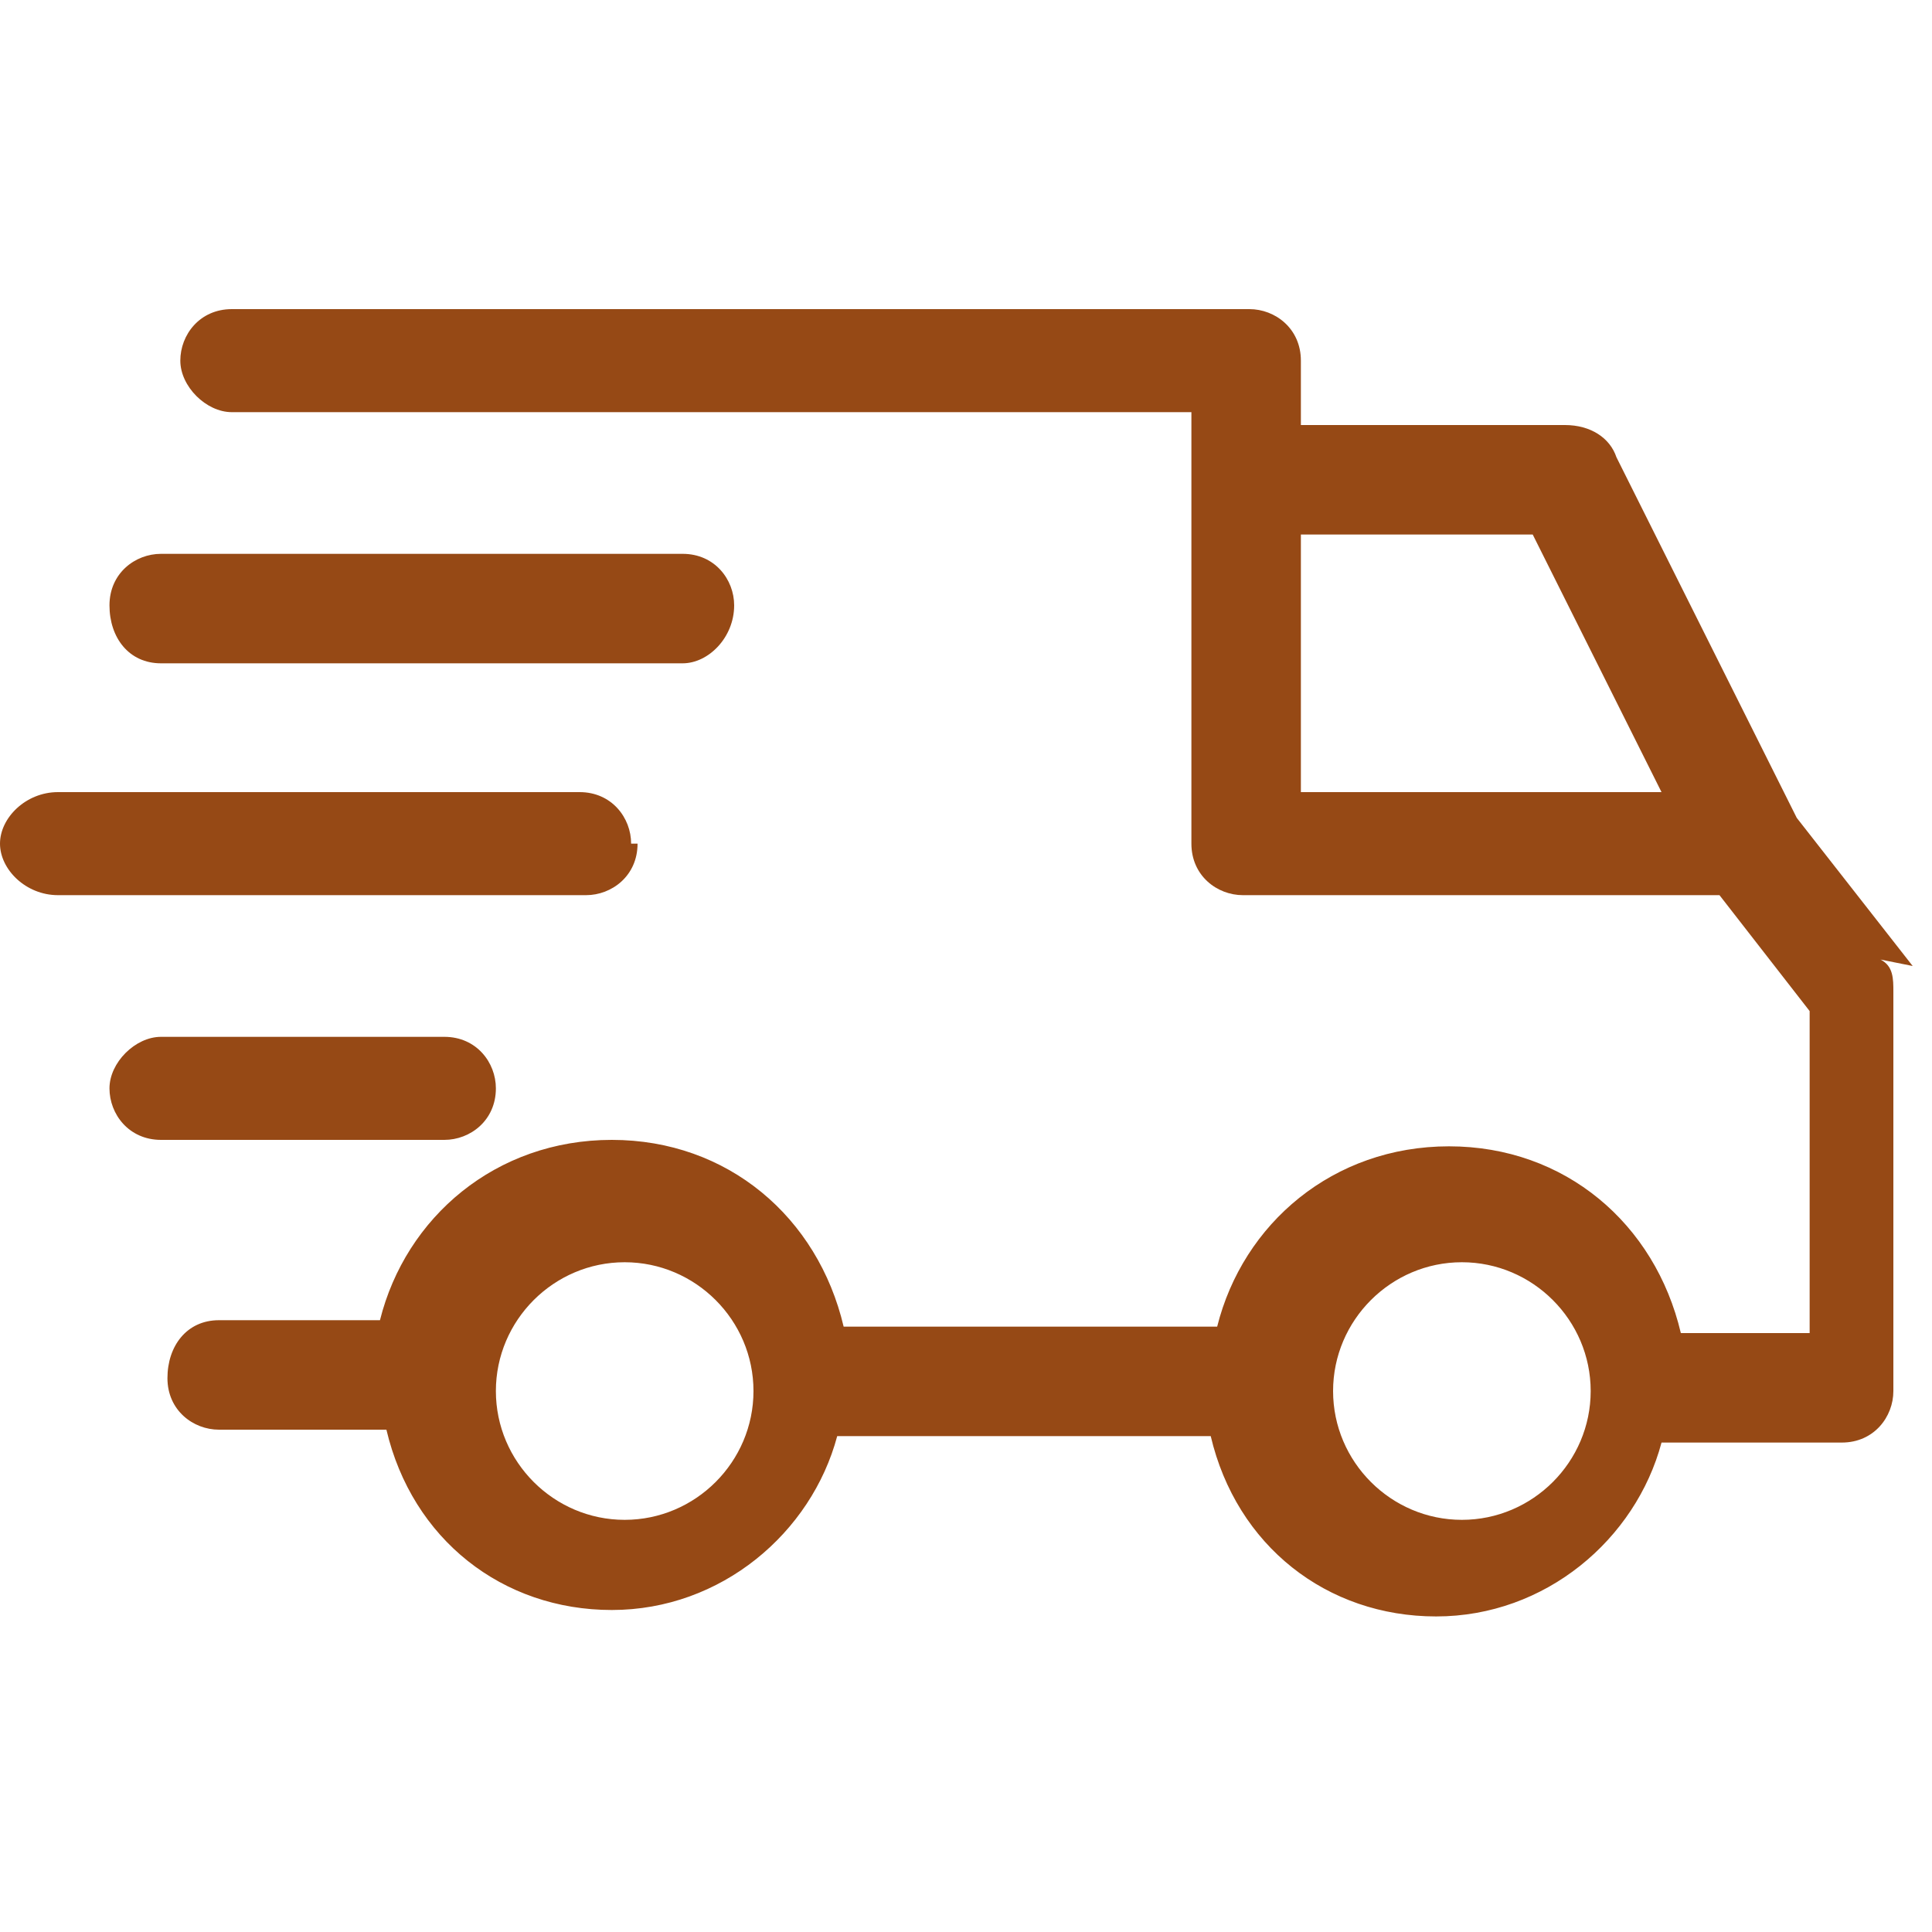 <svg viewBox="0 0 30 30" version="1.1" xmlns="http://www.w3.org/2000/svg">
  <defs>
    <style>
      .cls-1 {
        fill: #964915;
      }
    </style>
  </defs>
  
  <g>
    <g id="Layer_1">
      <g>
        <path d="M29.7,15l-1.8-2.3h0s0,0,0,0h0s-2.8-5.6-2.8-5.6c-.1-.3-.4-.5-.8-.5h-4.1v-1c0-.5-.4-.8-.8-.8H3.6c-.5,0-.8.4-.8.8s.4.8.8.8h14.9v6.7c0,.5.4.8.8.8h7.4l1.4,1.8v5h-2c-.4-1.7-1.8-2.9-3.6-2.9s-3.2,1.2-3.6,2.8h0c0,0-5.8,0-5.8,0h0c-.4-1.7-1.8-2.9-3.6-2.9s-3.2,1.2-3.6,2.8h0c0,0-2.5,0-2.5,0-.5,0-.8.4-.8.9s.4.8.8.8h2.6c.4,1.7,1.8,2.8,3.5,2.8s3.1-1.2,3.5-2.7h0c0,0,5.8,0,5.8,0h0c.4,1.7,1.8,2.8,3.5,2.8s3.1-1.2,3.5-2.7h0c0,0,2.8,0,2.8,0,.5,0,.8-.4.8-.8v-6.2c0-.2,0-.4-.2-.5ZM20.2,12.3v-4h3.6l2,4h-5.6ZM9.7,23.6c-1.1,0-2-.9-2-2s.9-2,2-2,2,.9,2,2-.9,2-2,2ZM22.7,23.6c-1.1,0-2-.9-2-2s.9-2,2-2,2,.9,2,2-.9,2-2,2Z" class="cls-1"></path>
        <path d="M7.7,16.9c0,.5-.4.8-.8.8H2.5c-.5,0-.8-.4-.8-.8s.4-.8.8-.8h4.4c.5,0,.8.4.8.8Z" class="cls-1"></path>
        <path d="M9.9,13.1c0,.5-.4.8-.8.8H.9c-.5,0-.9-.4-.9-.8s.4-.8.9-.8h8.1c.5,0,.8.4.8.8Z" class="cls-1"></path>
        <path d="M11.4,9.4c0,.5-.4.9-.8.9H2.5c-.5,0-.8-.4-.8-.9s.4-.8.8-.8h8.1c.5,0,.8.4.8.8Z" class="cls-1"></path>
      </g>
    </g>
  </g>
</svg>